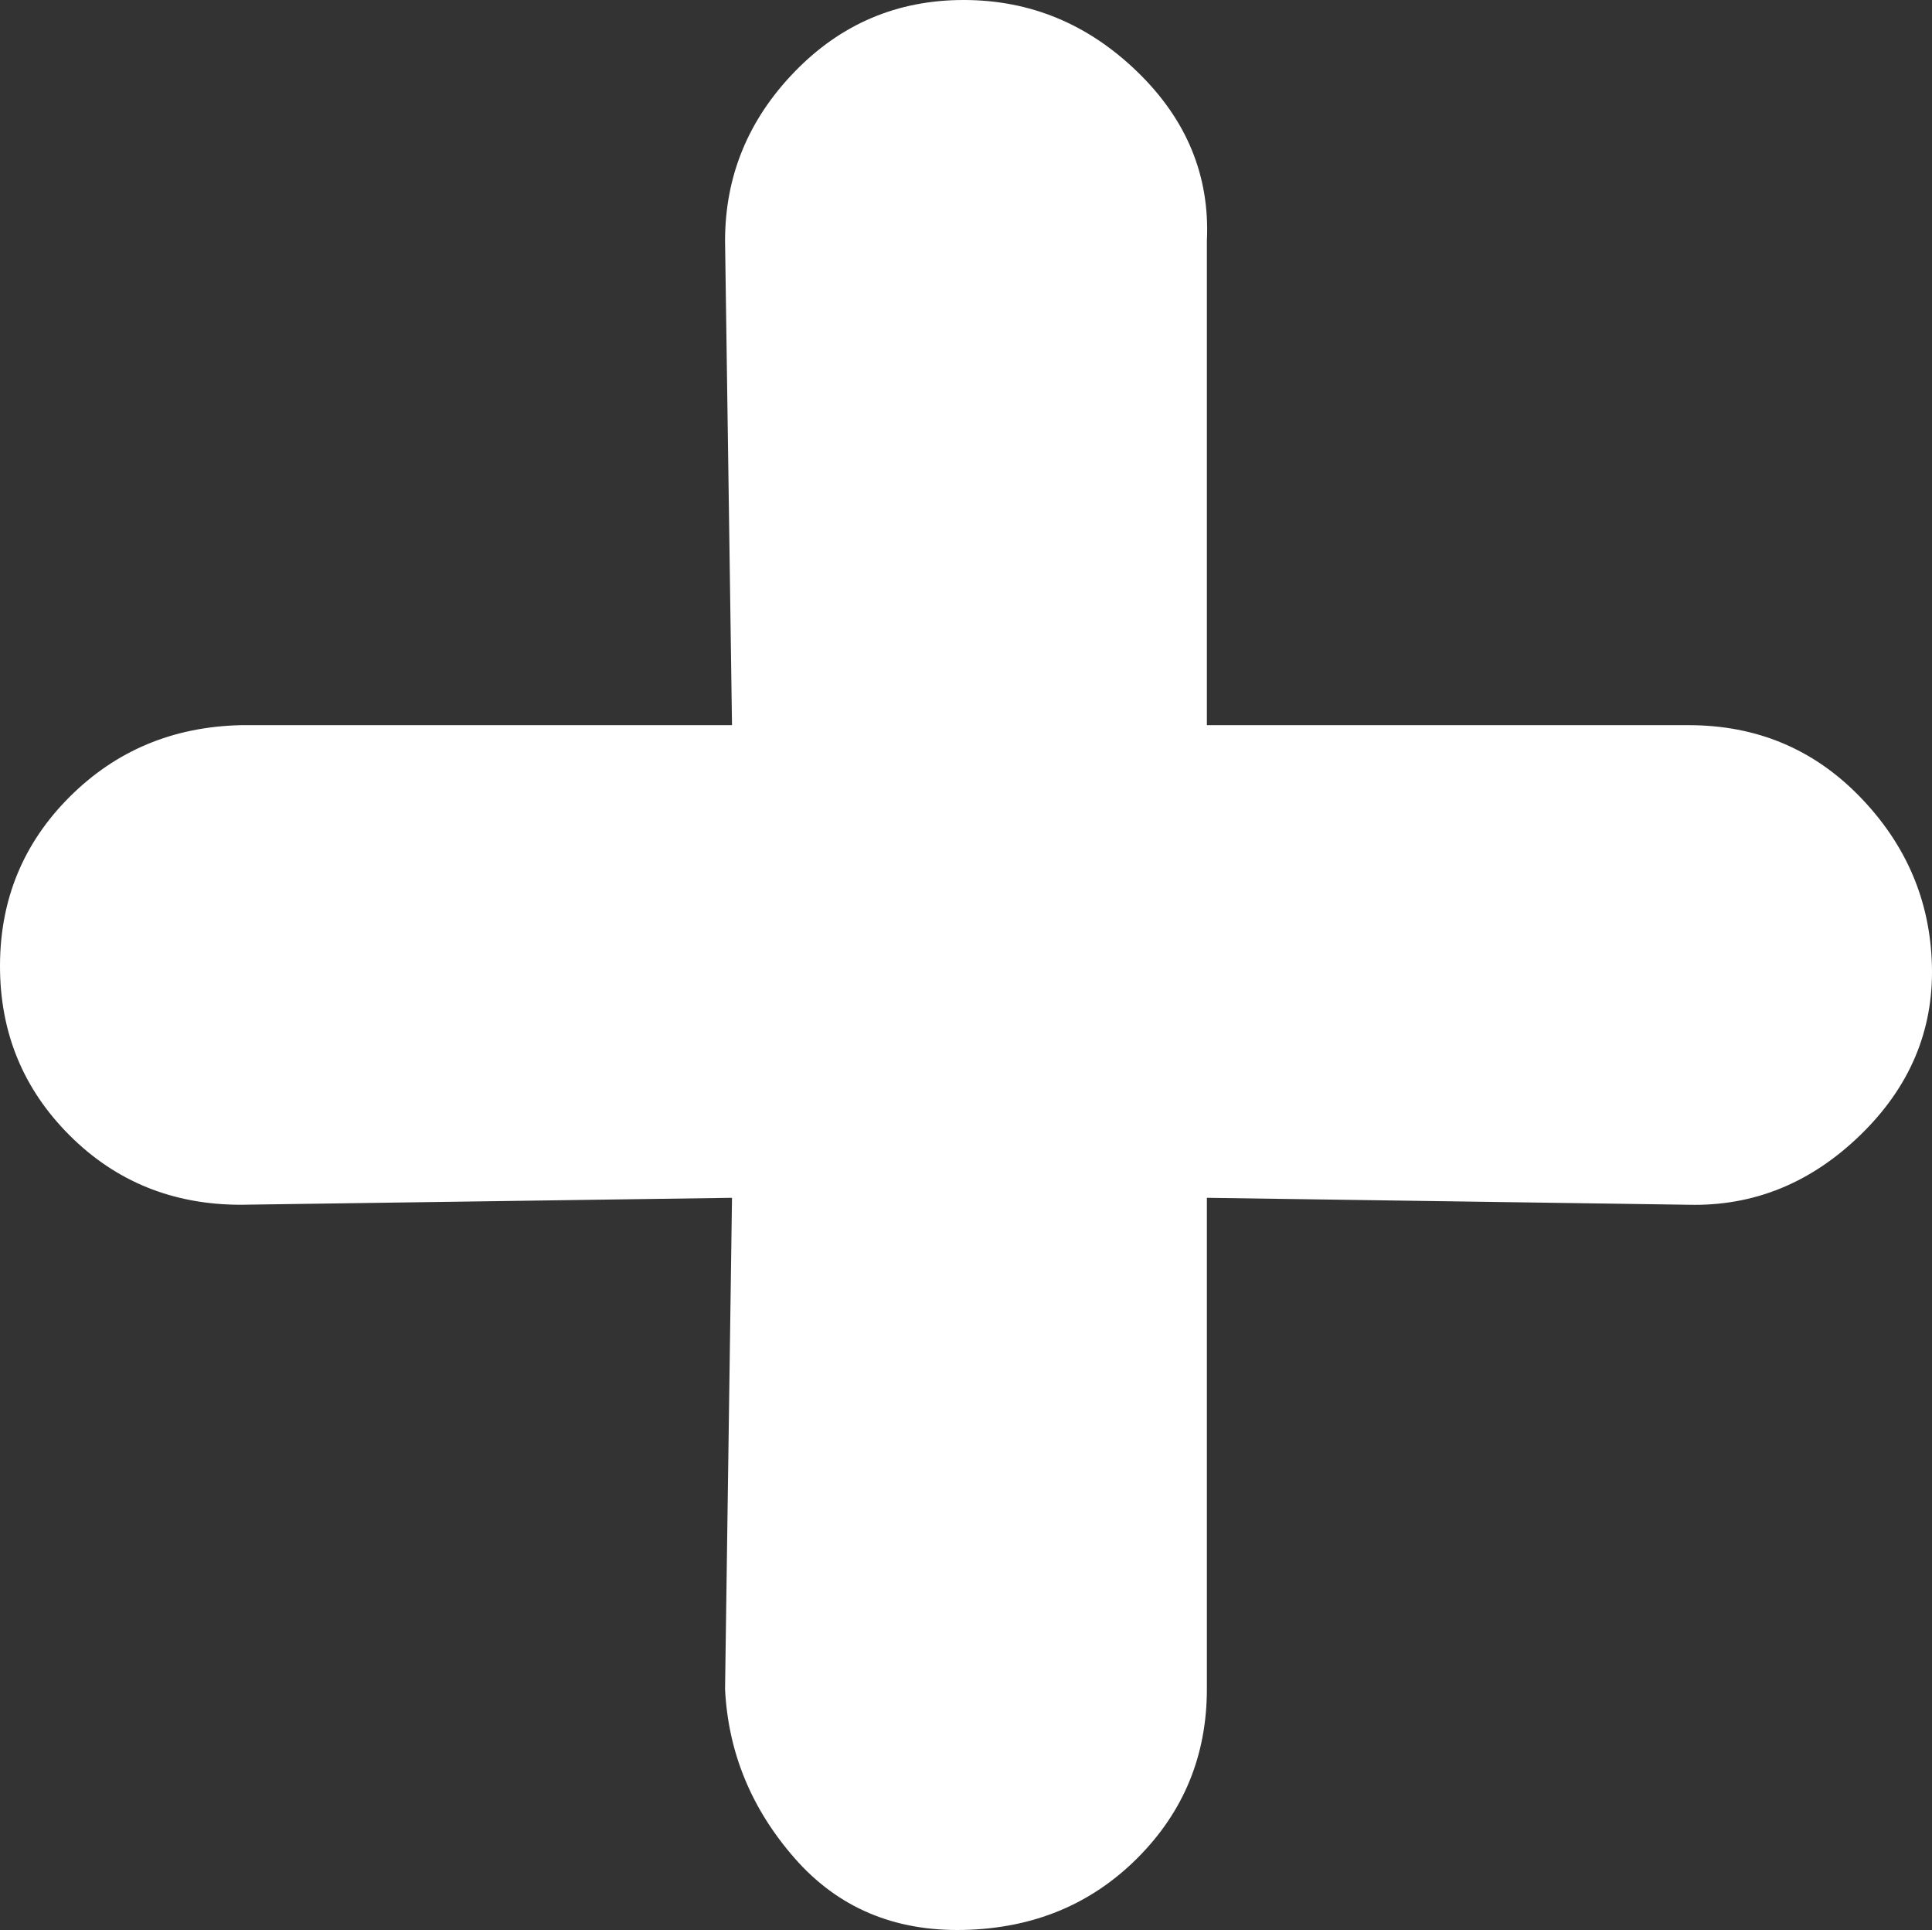 <?xml version="1.0" encoding="UTF-8" standalone="no"?>
<svg
   xmlns:dc="http://purl.org/dc/elements/1.1/"
   xmlns:cc="http://creativecommons.org/ns#"
   xmlns:rdf="http://www.w3.org/1999/02/22-rdf-syntax-ns#"
   xmlns:svg="http://www.w3.org/2000/svg"
   xmlns="http://www.w3.org/2000/svg"
   xmlns:sodipodi="http://sodipodi.sourceforge.net/DTD/sodipodi-0.dtd"
   xmlns:inkscape="http://www.inkscape.org/namespaces/inkscape"
   version="1.0"
   id="glyph_"
   x="0px"
   y="0px"
   width="83.403"
   height="83.303"
   sodipodi:docname="add.svg"
   inkscape:version="0.92.5 (2060ec1f9f, 2020-04-08)">
  <rect width="100%" height="100%" fill="#333333" stroke="none"/>
  <defs
     id="defs853" />
  <sodipodi:namedview
     pagecolor="#ffffff"
     bordercolor="#666666"
     borderopacity="1"
     objecttolerance="10"
     gridtolerance="10"
     guidetolerance="10"
     inkscape:pageopacity="0"
     inkscape:pageshadow="2"
     inkscape:window-width="1366"
     inkscape:window-height="705"
     id="namedview851"
     showgrid="false"
     fit-margin-top="0"
     fit-margin-left="0"
     fit-margin-right="0"
     fit-margin-bottom="0"
     inkscape:zoom="5.36"
     inkscape:cx="41.700001"
     inkscape:cy="41.60303"
     inkscape:window-x="-8"
     inkscape:window-y="-8"
     inkscape:window-maximized="1"
     inkscape:current-layer="glyph_" />
  <g
     id=""
     transform="translate(0,-8.3)"
     style="fill:#ffffff">
    <path
       style="fill:#ffffff;stroke-width:0px"
       d="m 72.9,39.6 q 4.4,0 7.4,3.1 3,3.1 3.1,7.3 0.1,4.2 -3.1,7.3 -3.2,3.1 -7.4,3 C 65.967,60.2 57.3,60.075 52.1,60 c 0,5.3 0,15.9 0,21.2 q 0,4.3 -3,7.3 -3,3 -7.5,3.1 -4.5,0.1 -7.3,-3.1 -2.8,-3.2 -3,-7.3 C 31.4,74.133 31.525,65.3 31.6,60 26.3,60.075 15.7,60.225 10.4,60.3 Q 6,60.3 3,57.3 0,54.3 0,50 q 0,-4.3 3,-7.3 3,-3 7.4,-3.1 c 7.067,0 15.9,0 21.2,0 -0.075,-5.225 -0.225,-15.675 -0.3,-20.9 q 0,-4.2 3,-7.3 3,-3.1 7.3,-3.1 4.3,0 7.5,3.1 3.2,3.1 3,7.3 c 0,6.967 0,15.675 0,20.9 5.2,0 15.6,0 20.8,0 z"
       id="path__0"
       inkscape:connector-curvature="0" />
  </g>
</svg>
